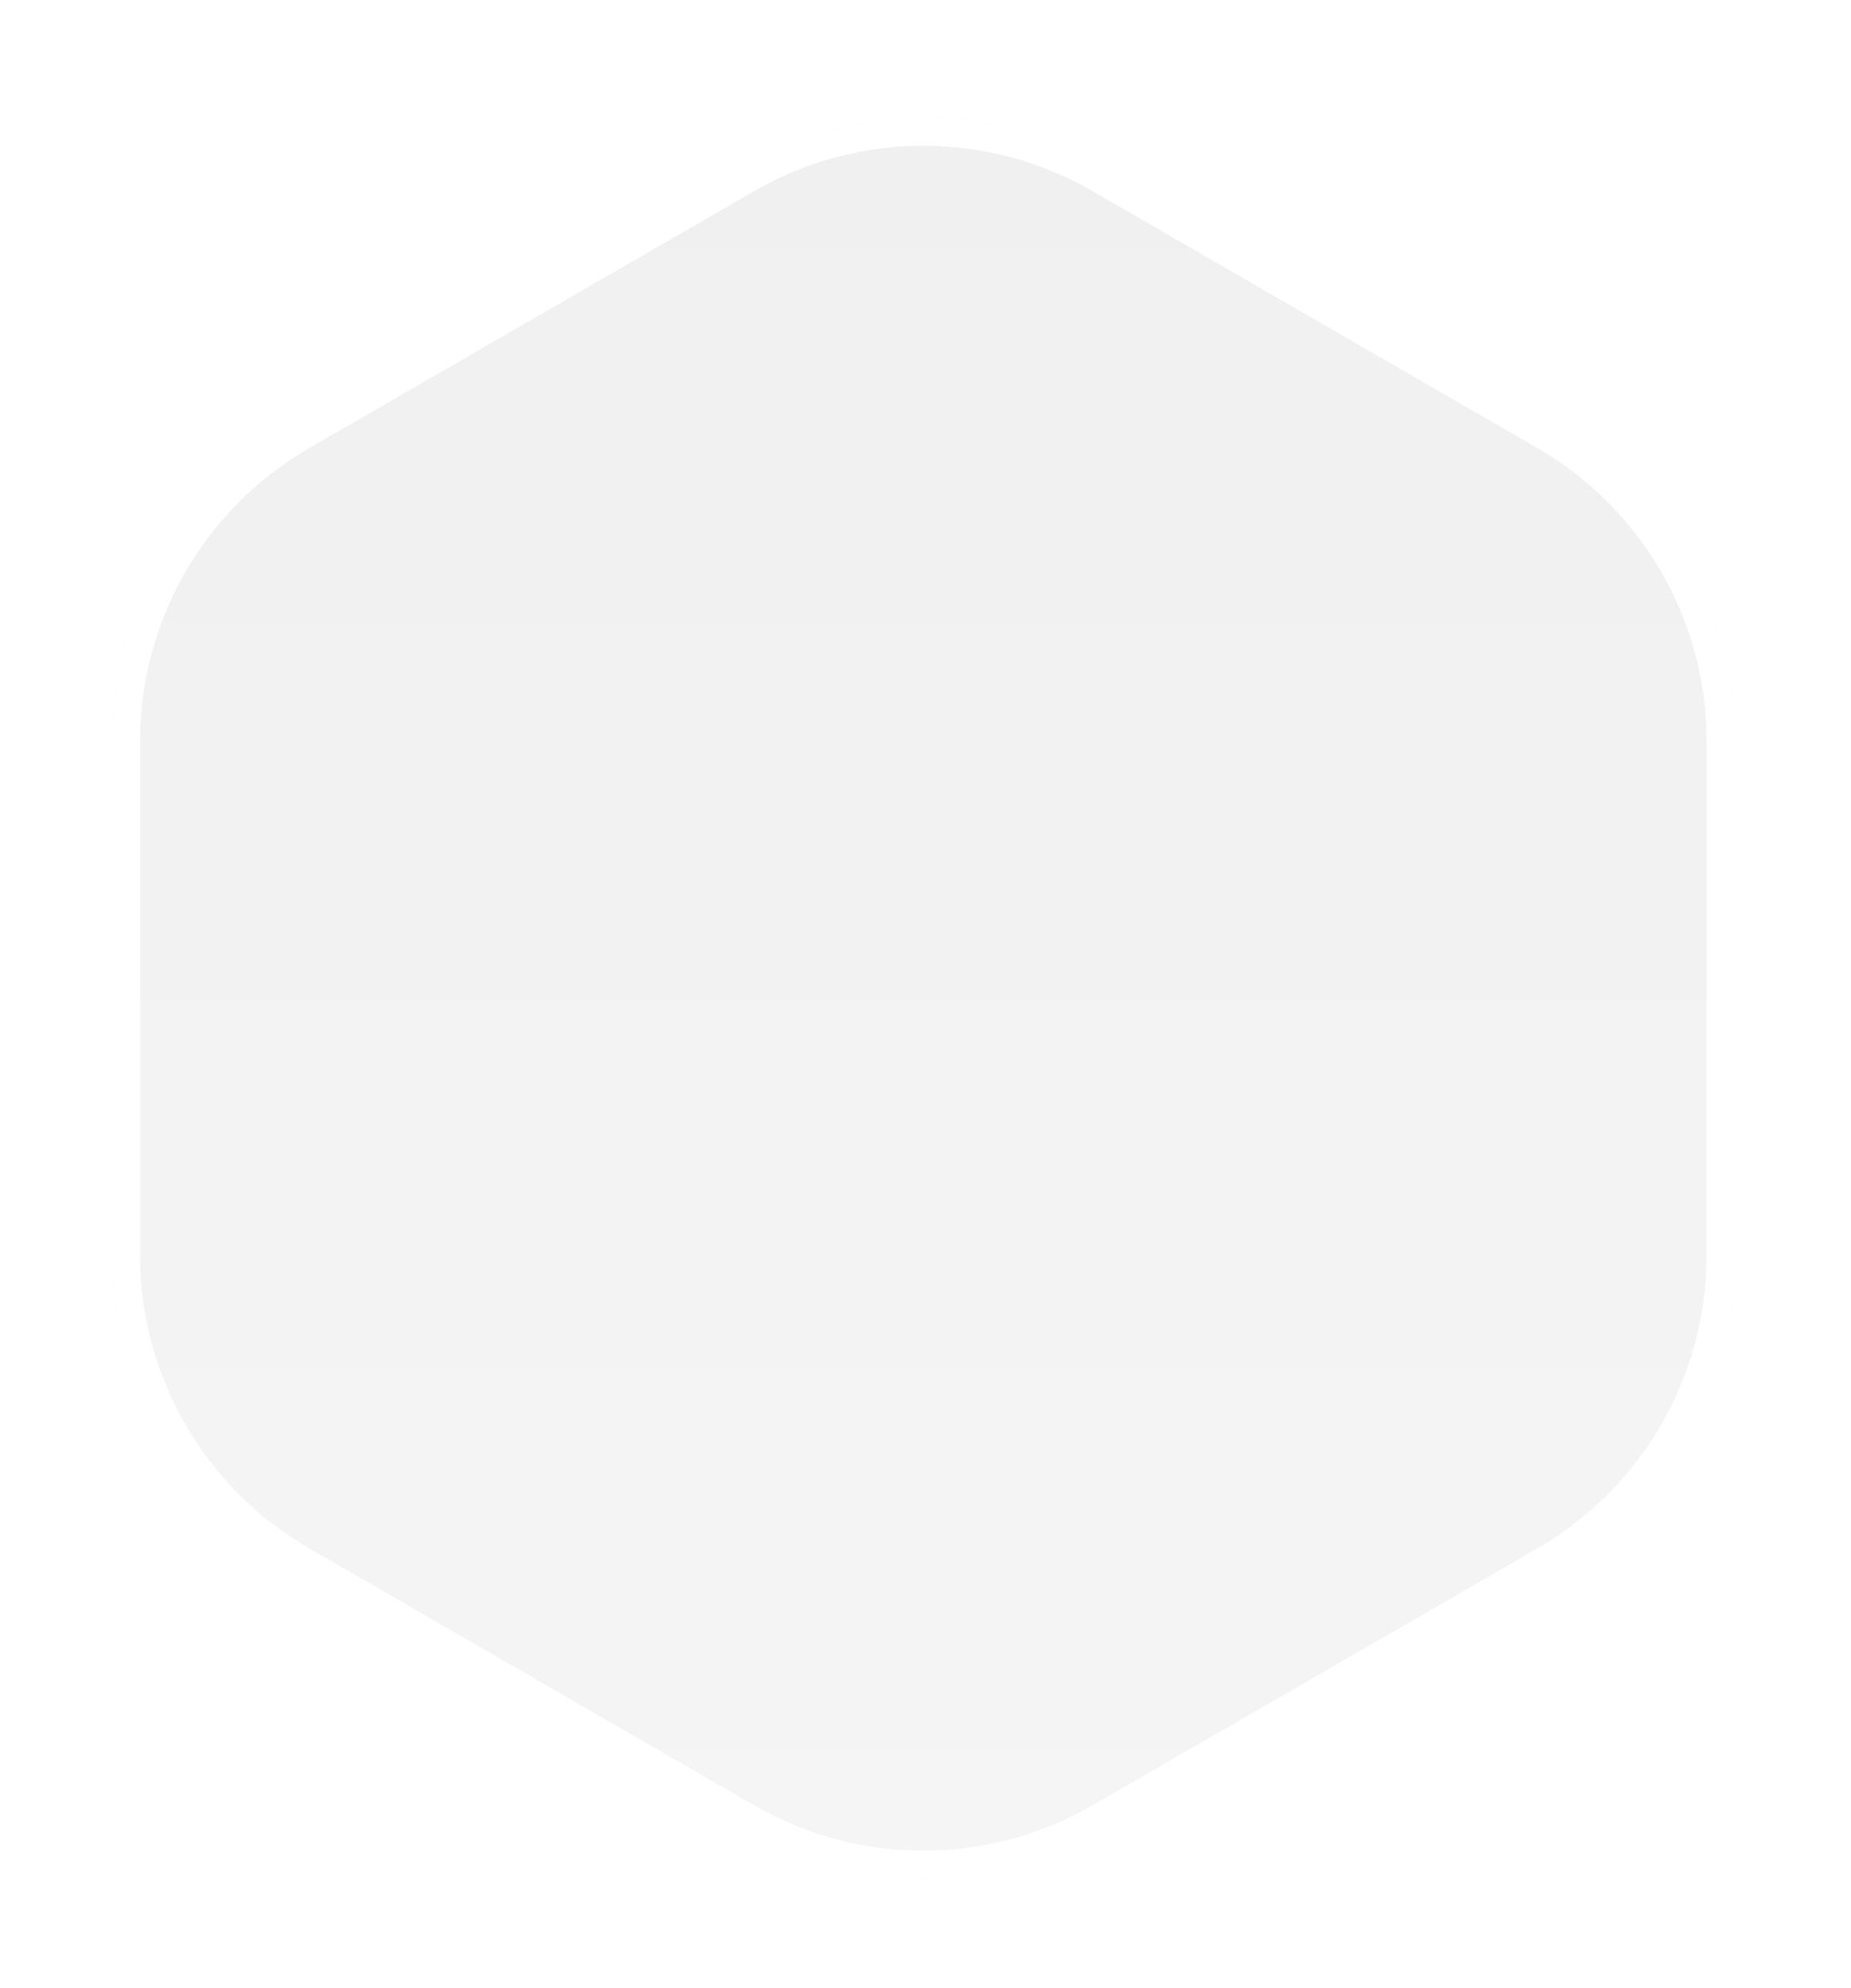 <?xml version="1.0" encoding="utf-8"?>
<svg xmlns="http://www.w3.org/2000/svg" fill="none" height="100%" overflow="visible" preserveAspectRatio="none" style="display: block;" viewBox="0 0 136 146" width="100%">
<g filter="url(#filter0_d_0_60275)" id="Polygon 18">
<path d="M54.374 8.775C62.707 3.964 72.974 3.964 81.307 8.775L113.992 27.645C122.325 32.456 127.458 41.348 127.458 50.97V88.711C127.458 98.333 122.325 107.225 113.992 112.036L81.307 130.906C72.974 135.717 62.707 135.717 54.374 130.906L21.689 112.036C13.356 107.225 8.223 98.333 8.223 88.711V50.97C8.223 41.348 13.356 32.456 21.689 27.645L54.374 8.775Z" fill="url(#paint0_linear_0_60275)"/>
<path d="M54.891 9.669C62.904 5.042 72.778 5.042 80.791 9.669L113.476 28.54C121.489 33.167 126.426 41.717 126.426 50.97V88.711C126.426 97.964 121.489 106.515 113.476 111.142L80.791 130.012C72.778 134.638 62.904 134.638 54.891 130.012L22.206 111.142C14.193 106.515 9.256 97.964 9.256 88.711V50.97C9.256 41.717 14.193 33.167 22.206 28.54L54.891 9.669Z" stroke="white" stroke-width="2.065"/>
</g>
<defs>
<filter color-interpolation-filters="sRGB" filterUnits="userSpaceOnUse" height="145.334" id="filter0_d_0_60275" width="135.221" x="0.23" y="0.649">
<feFlood flood-opacity="0" result="BackgroundImageFix"/>
<feColorMatrix in="SourceAlpha" result="hardAlpha" type="matrix" values="0 0 0 0 0 0 0 0 0 0 0 0 0 0 0 0 0 0 127 0"/>
<feOffset dy="3.475"/>
<feGaussianBlur stdDeviation="3.996"/>
<feComposite in2="hardAlpha" operator="out"/>
<feColorMatrix type="matrix" values="0 0 0 0 0 0 0 0 0 0 0 0 0 0 0 0 0 0 0.12 0"/>
<feBlend in2="BackgroundImageFix" mode="normal" result="effect1_dropShadow_0_60275"/>
<feBlend in="SourceGraphic" in2="effect1_dropShadow_0_60275" mode="normal" result="shape"/>
</filter>
<linearGradient gradientUnits="userSpaceOnUse" id="paint0_linear_0_60275" x1="67.841" x2="67.841" y1="1" y2="138.681">
<stop stop-color="#F0F0F1"/>
<stop offset="1" stop-color="#F5F5F5"/>
</linearGradient>
</defs>
</svg>